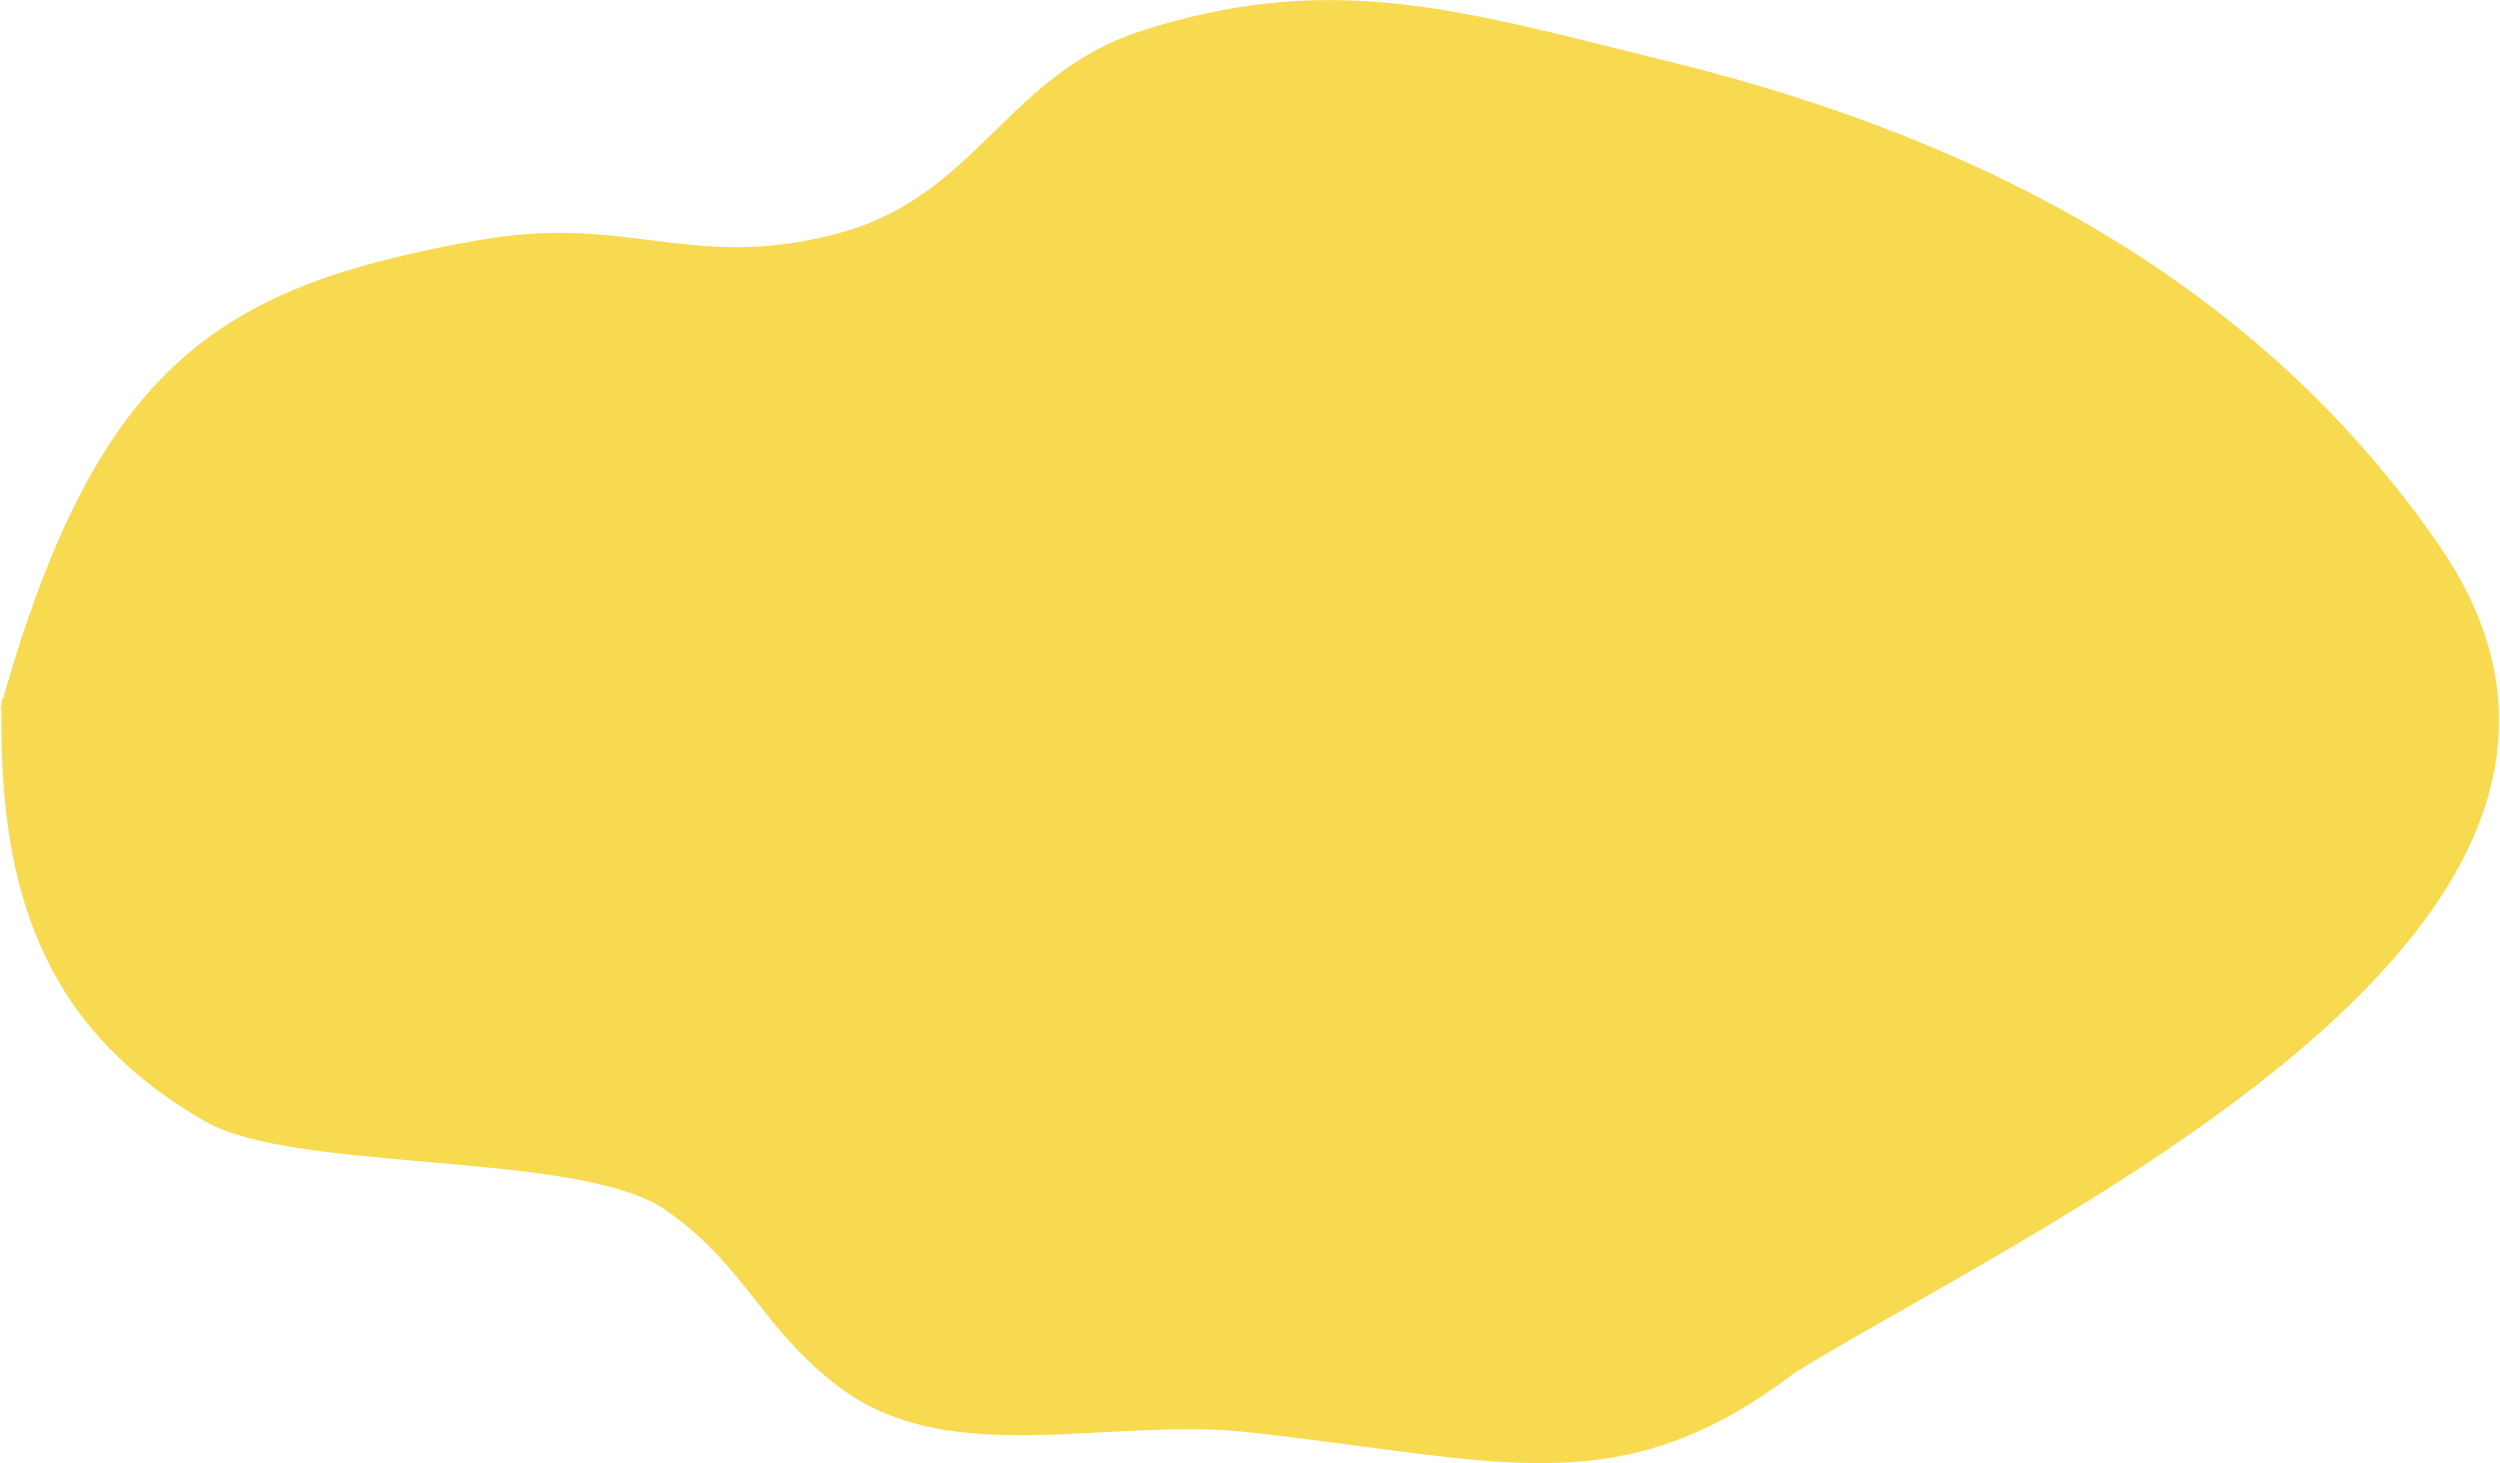 <?xml version="1.0" encoding="UTF-8"?> <svg xmlns="http://www.w3.org/2000/svg" width="1748" height="1023" viewBox="0 0 1748 1023" fill="none"> <path d="M0.5 494.5C85.582 769.054 1241 968.5 1241 968.5C1400 866 1892.84 653.057 1705.4 381.27C1588.06 211.146 1407.3 101.885 1165.61 42.676C1153.81 39.785 1142.35 36.922 1131.16 34.129C1010.04 3.888 921.698 -18.17 798.311 21.494C752.188 36.32 723.678 64.172 695.378 91.82C665.939 120.58 636.727 149.119 588.152 162.544C533.076 177.766 494.91 172.965 455.288 167.982C420.575 163.615 384.744 159.108 335.444 167.802C155.422 199.545 68.331 251.852 0.5 494.5Z" fill="#F7DA4F"></path> <path fill-rule="evenodd" clip-rule="evenodd" d="M1.254 489H1406.82C1427.11 641.929 1394.21 861.09 1242.96 968.605C1146.43 1037.22 1072.68 1027.38 952.75 1011.38C928.17 1008.1 901.651 1004.56 872.599 1001.39C839.729 997.799 805.409 999.618 771.397 1001.42C703.361 1005.03 636.559 1008.57 585.074 968.605C559.147 948.479 543.565 928.666 528.191 909.117C511.597 888.017 495.244 867.224 466.384 846.676C434.868 824.237 365.522 818.222 297.346 812.308C235.077 806.907 173.784 801.59 143.184 783.922C39.918 724.301 -2.727 636.31 1.254 489Z" fill="#F7DA4F"></path> </svg> 